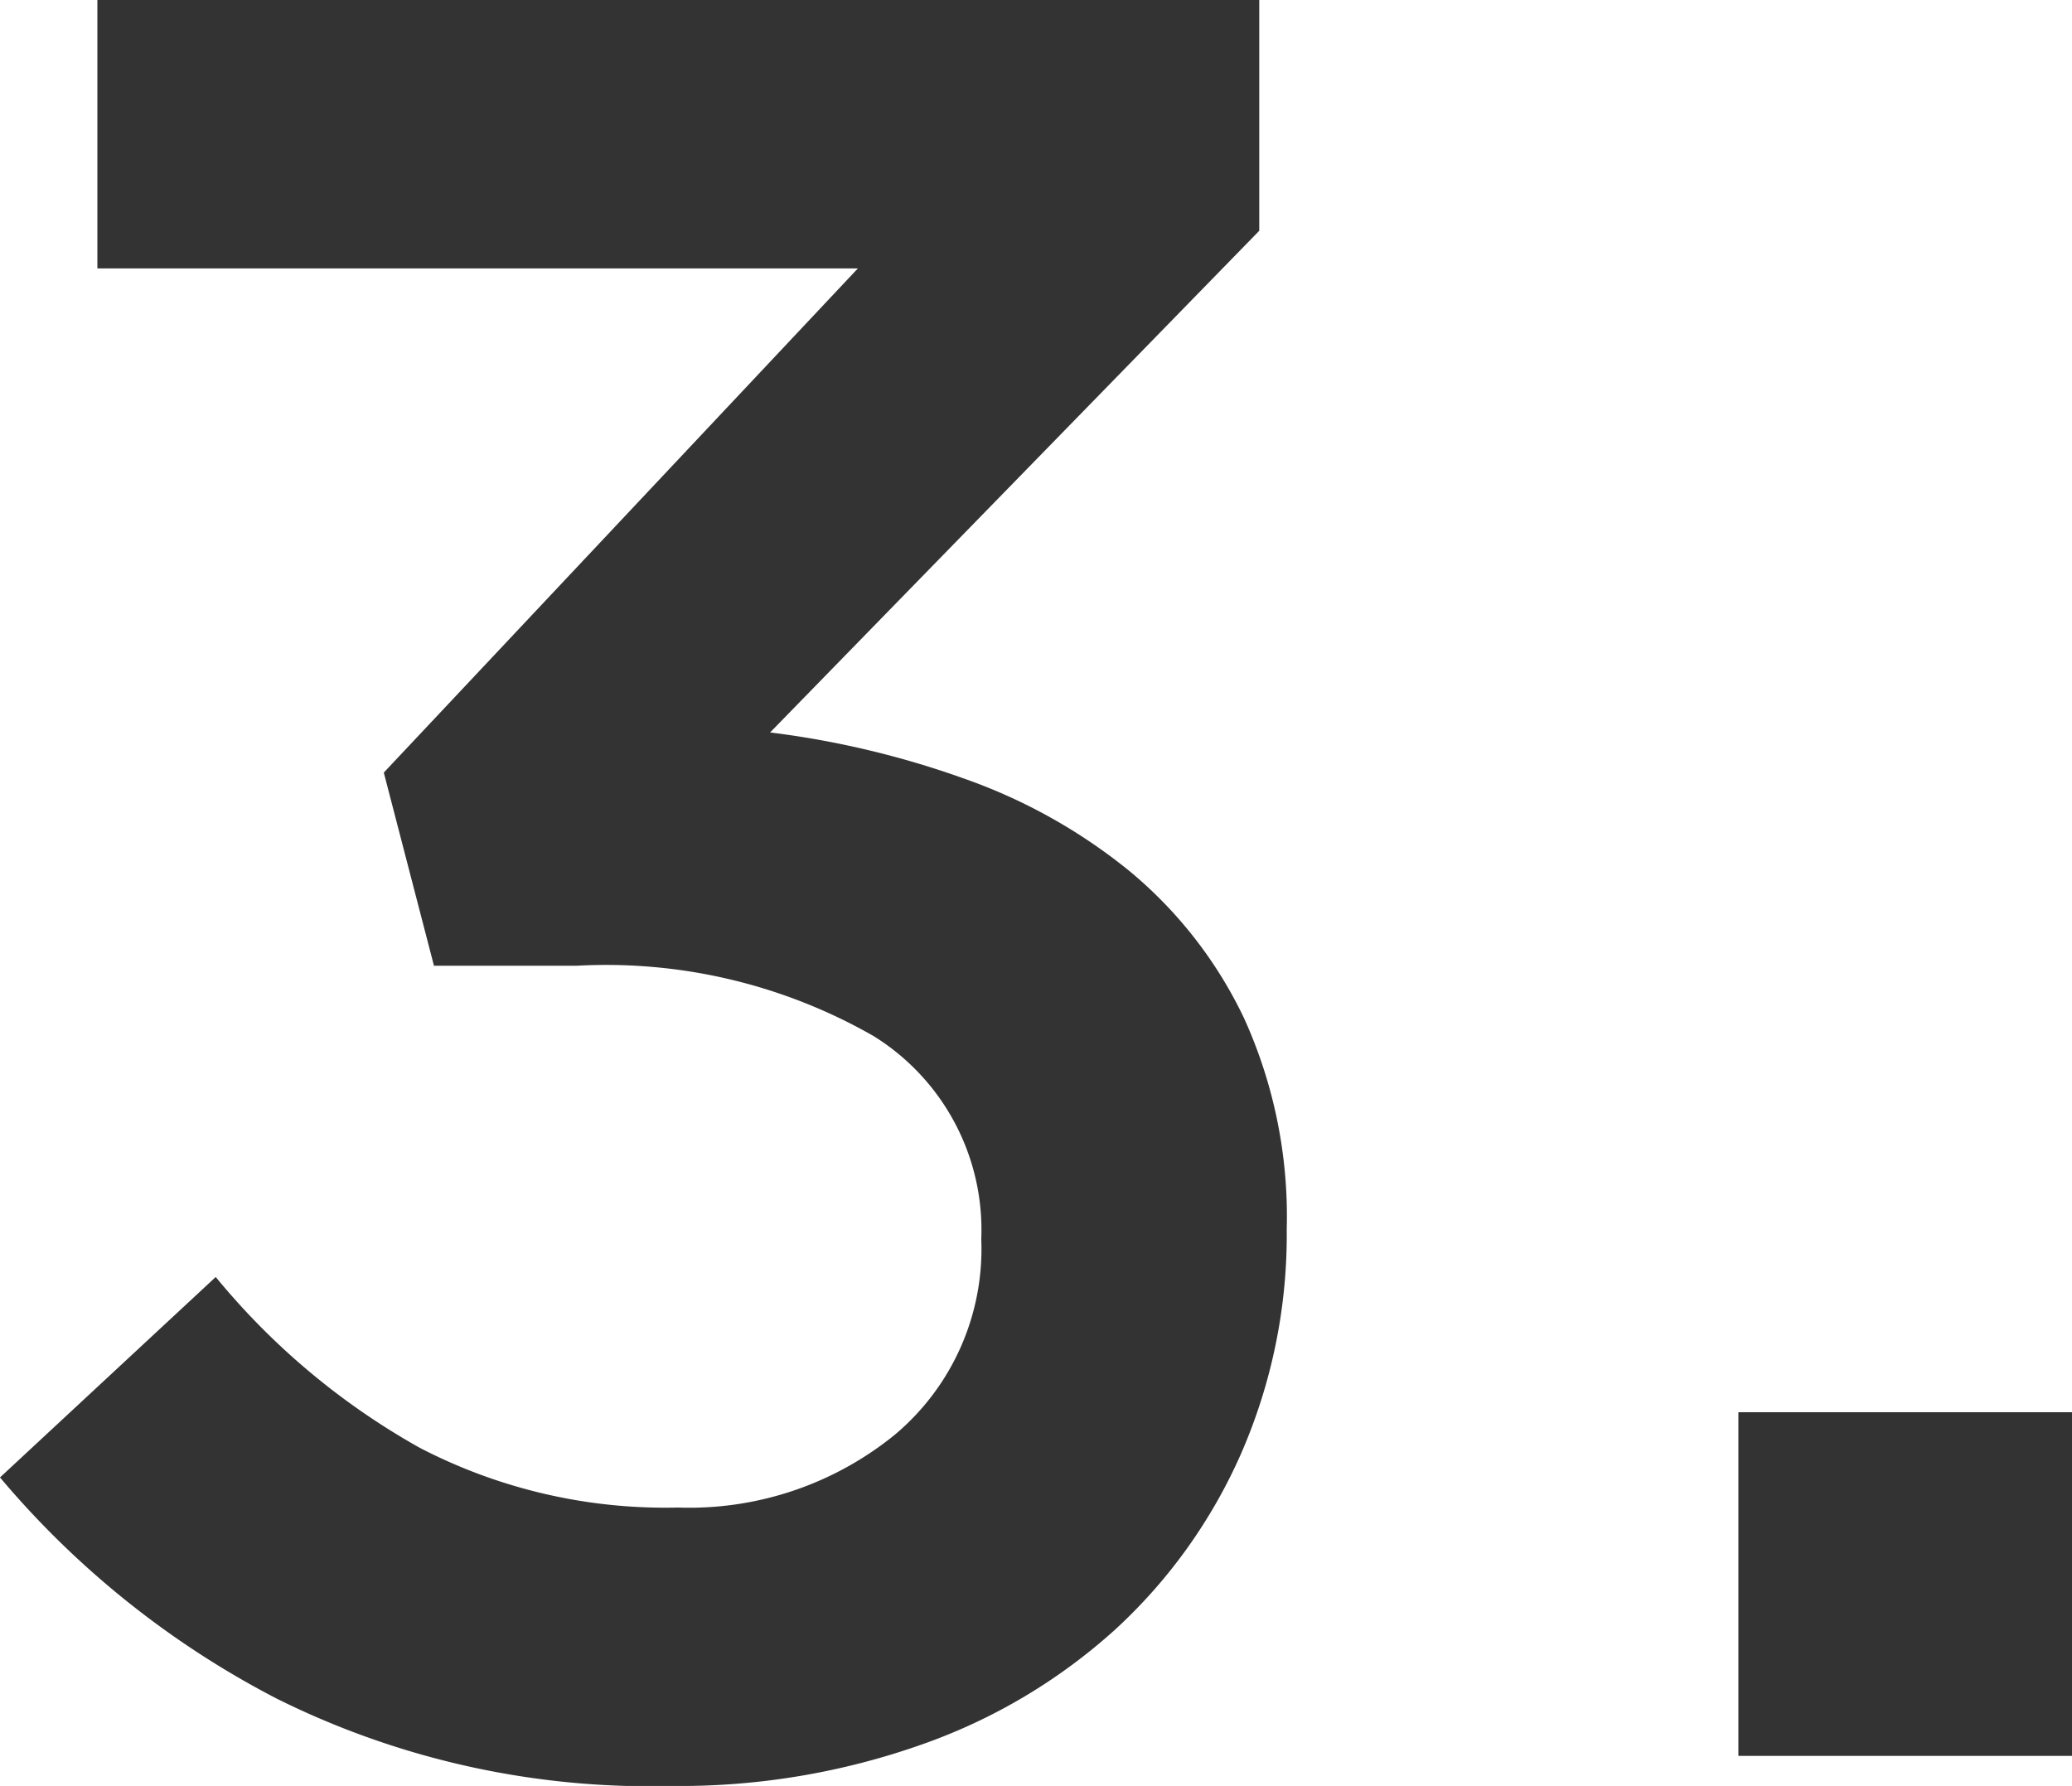 <svg xmlns="http://www.w3.org/2000/svg" width="18.172" height="15.664" viewBox="0 0 18.172 15.664">
  <path id="Path_441" data-name="Path 441" d="M8.47-13.046,4.312-8.624l.44,1.694H6.006a4.721,4.721,0,0,1,2.6.616,2,2,0,0,1,.946,1.782,2.126,2.126,0,0,1-.759,1.716,2.856,2.856,0,0,1-1.9.638A4.676,4.676,0,0,1,4.631-2.7,6.277,6.277,0,0,1,2.838-4.2L.946-2.442A7.94,7.94,0,0,0,3.377-.5,7.348,7.348,0,0,0,6.842.264,6.377,6.377,0,0,0,9.031-.1a4.99,4.99,0,0,0,1.7-1.012,4.625,4.625,0,0,0,1.1-1.54,4.794,4.794,0,0,0,.4-1.969,4.2,4.2,0,0,0-.374-1.848,3.788,3.788,0,0,0-1-1.287,4.833,4.833,0,0,0-1.452-.814A7.917,7.917,0,0,0,7.7-8.976l4.29-4.4V-15.4H1.8v2.354ZM19.118,0V-3.014H16.192V0Z" transform="translate(-0.946 15.4)" fill="#333"/>
</svg>
